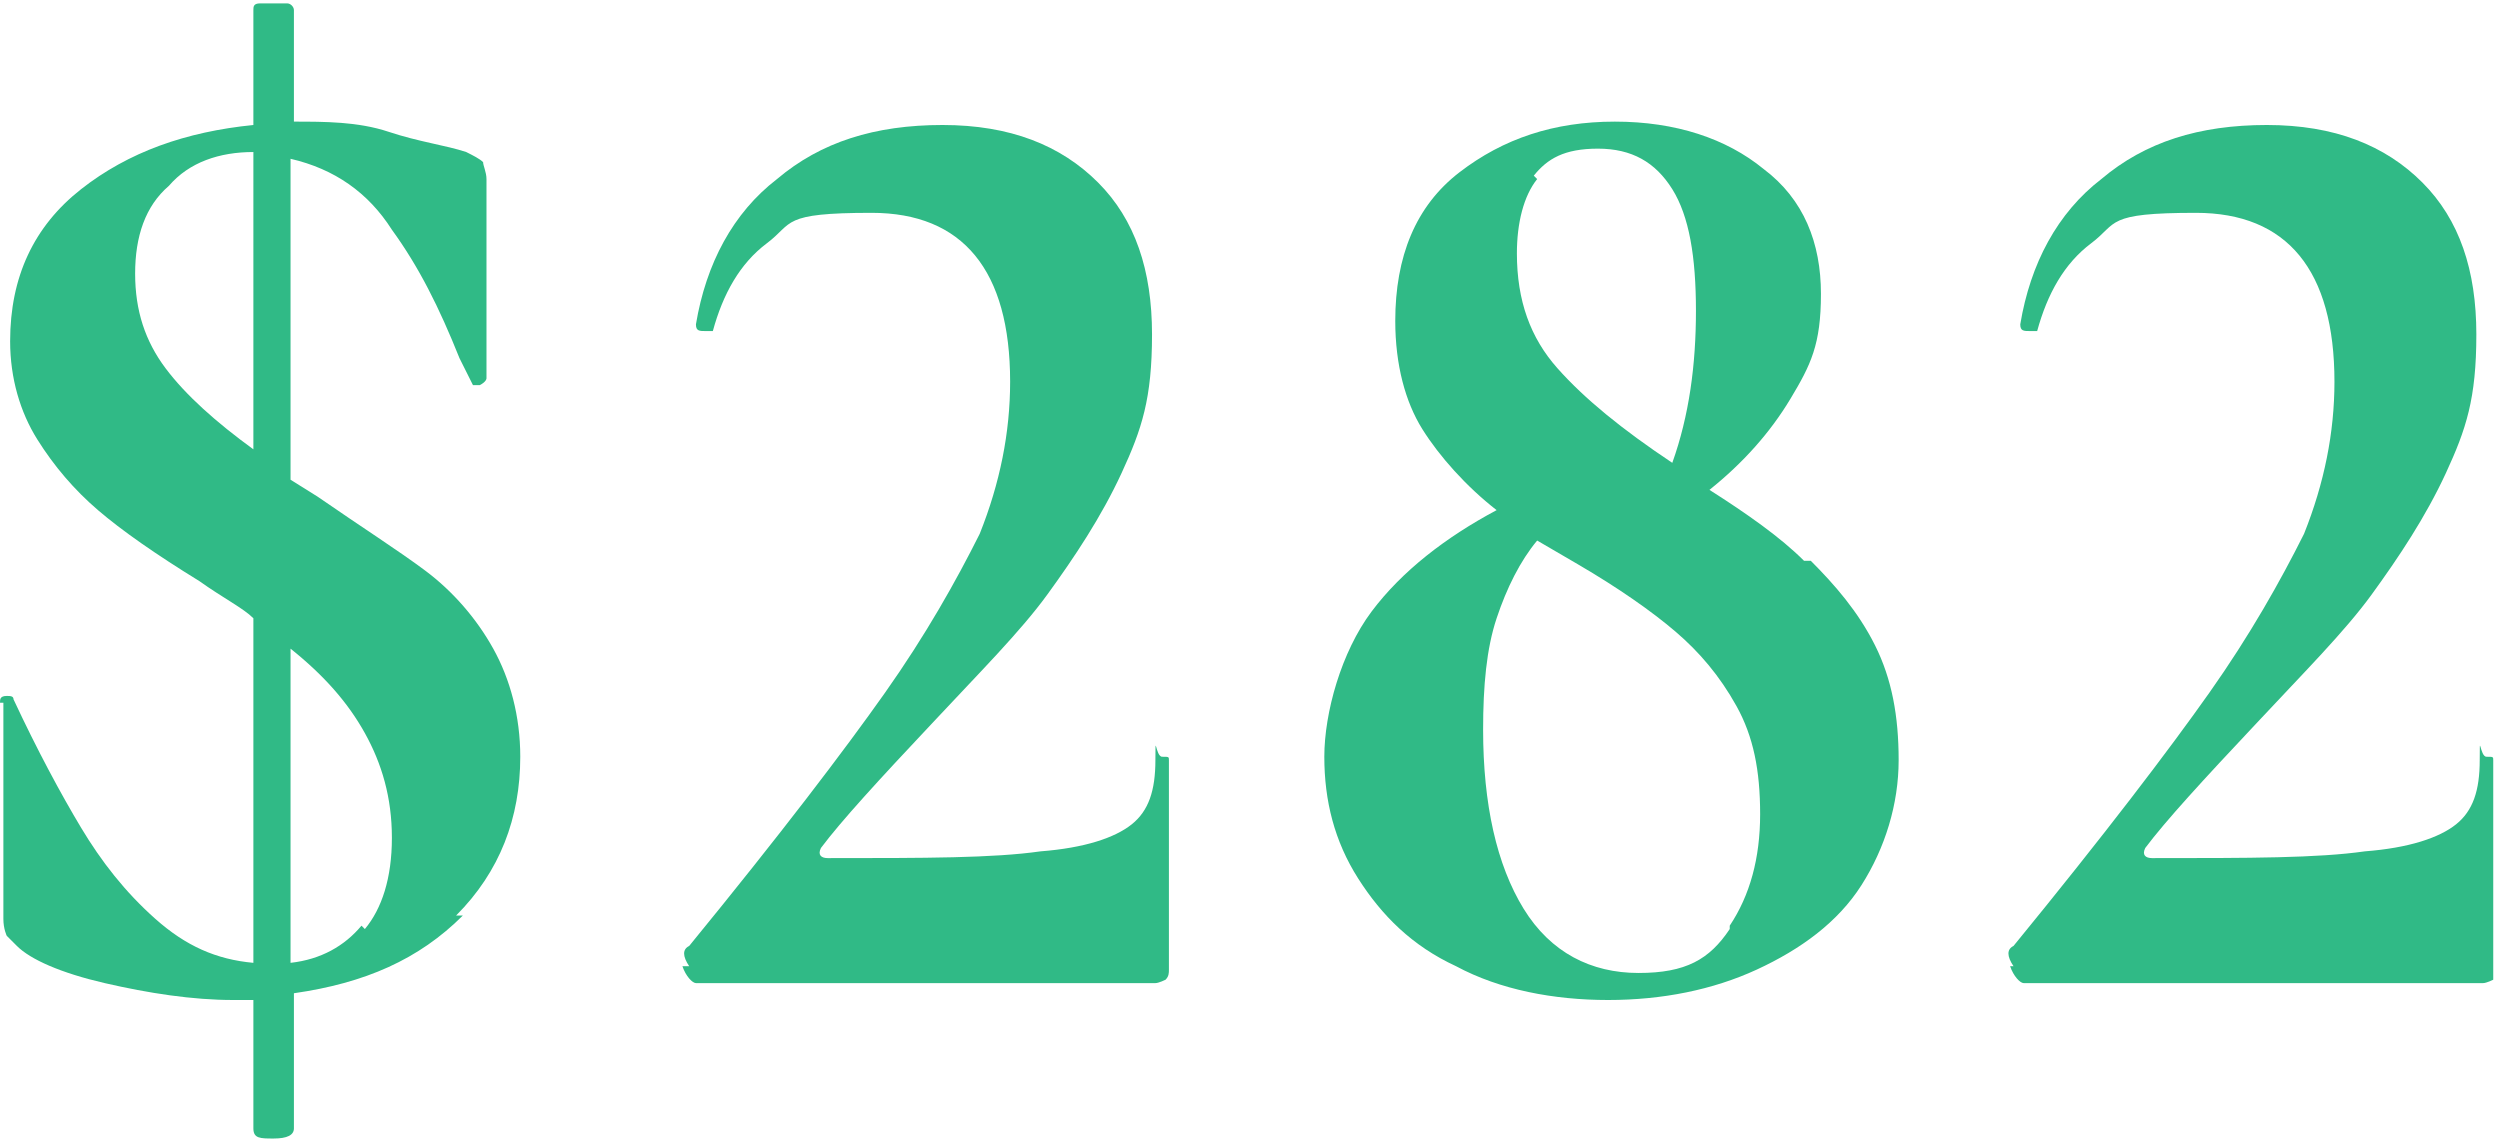 <?xml version="1.0" encoding="UTF-8"?>
<svg id="a" data-name="Layer_1" xmlns="http://www.w3.org/2000/svg" viewBox="0 0 74 33.7">
  <path d="M13.7,27.1c-1.3,1.3-2.9,2-5,2.3v4c0,.2-.2.3-.6.3s-.6,0-.6-.3v-3.8h-.6c-1.2,0-2.5-.2-3.8-.5-1.3-.3-2.2-.7-2.6-1.1-.1-.1-.2-.2-.3-.3,0,0-.1-.2-.1-.5v-6.4c-.1,0-.1,0-.1,0,0-.1,0-.2.2-.2.1,0,.2,0,.2.1.7,1.5,1.4,2.8,2,3.8.6,1,1.3,1.9,2.2,2.7.9.8,1.8,1.2,2.9,1.3v-10.2c-.3-.3-.9-.6-1.6-1.1-1.3-.8-2.3-1.5-3-2.1-.7-.6-1.3-1.3-1.8-2.1-.5-.8-.8-1.8-.8-2.9,0-1.9.7-3.4,2.1-4.5,1.4-1.1,3.1-1.7,5.1-1.9V.3c0-.1,0-.2.2-.2.1,0,.3,0,.4,0s.3,0,.4,0c.1,0,.2.1.2.2v3.3h0c.9,0,1.9,0,2.8.3s1.7.4,2.3.6c.2.1.4.2.5.3,0,.1.1.3.1.5v5.9c0,0,0,.1-.2.2-.1,0-.2,0-.2,0l-.4-.8c-.6-1.5-1.2-2.7-2-3.8-.7-1.1-1.7-1.8-3-2.1v9.5l.8.5c1.3.9,2.4,1.6,3.2,2.2.8.6,1.5,1.4,2,2.3s.8,2,.8,3.2c0,1.8-.6,3.4-1.9,4.7ZM4.9,10.9c.6.8,1.5,1.6,2.6,2.4V4.5c-1,0-1.9.3-2.5,1-.7.6-1,1.5-1,2.6s.3,2,.9,2.8ZM10.8,27.5c.5-.6.8-1.5.8-2.7s-.3-2.2-.8-3.1-1.2-1.7-2.2-2.5v9.3c.9-.1,1.6-.5,2.1-1.1Z" fill="#30ba86"/>
  <path d="M20.4,28.6c-.2-.3-.2-.5,0-.6,2.7-3.3,4.6-5.8,5.8-7.5,1.2-1.7,2.1-3.3,2.8-4.7.6-1.5.9-3,.9-4.5,0-3.3-1.4-5-4.1-5s-2.3.3-3.1.9c-.8.6-1.3,1.5-1.6,2.6,0,0,0,0-.2,0-.2,0-.3,0-.3-.2.3-1.8,1.1-3.3,2.4-4.3,1.3-1.1,2.9-1.6,4.9-1.6s3.5.6,4.6,1.7c1.1,1.1,1.6,2.6,1.6,4.5s-.3,2.8-.9,4.1c-.6,1.3-1.4,2.5-2.2,3.6s-2,2.3-3.4,3.8c-1.6,1.7-2.7,2.9-3.3,3.7-.1.2,0,.3.2.3,2.9,0,4.9,0,6.3-.2,1.3-.1,2.2-.4,2.7-.8.5-.4.7-1,.7-1.9s0-.1.2-.1.2,0,.2.1v6.2c0,.1,0,.2-.1.3,0,0-.2.1-.3.1h-13.6c-.1,0-.3-.2-.4-.5Z" fill="#30ba86"/>
  <path d="M53.6,16.6c.7.7,1.4,1.5,1.9,2.5.5,1,.7,2.1.7,3.4s-.4,2.6-1.1,3.7-1.8,1.9-3.1,2.5c-1.3.6-2.8.9-4.4.9s-3.2-.3-4.5-1c-1.3-.6-2.2-1.5-2.9-2.6-.7-1.1-1-2.3-1-3.6s.5-3.1,1.4-4.3c.9-1.2,2.2-2.2,3.7-3-.9-.7-1.7-1.6-2.2-2.4s-.8-1.9-.8-3.2c0-1.9.6-3.4,1.9-4.4s2.8-1.5,4.6-1.5,3.3.5,4.4,1.4c1.2.9,1.7,2.2,1.7,3.7s-.3,2.1-.9,3.1c-.6,1-1.4,1.9-2.4,2.7,1.1.7,2.1,1.4,2.8,2.1ZM51.2,27.4c.6-.9.9-2,.9-3.3s-.2-2.3-.7-3.2c-.5-.9-1.1-1.6-1.8-2.2-.7-.6-1.7-1.3-2.9-2l-1.2-.7c-.5.6-.9,1.4-1.2,2.3-.3.9-.4,2-.4,3.3,0,2.2.4,4,1.2,5.3s2,1.9,3.4,1.9,2.1-.4,2.7-1.3ZM45.5,5.3c-.4.5-.6,1.3-.6,2.2,0,1.4.4,2.5,1.2,3.4s1.9,1.8,3.4,2.8c.5-1.4.7-2.9.7-4.5s-.2-2.8-.7-3.6c-.5-.8-1.2-1.2-2.2-1.2s-1.5.3-1.9.8Z" fill="#30ba86"/>
  <path d="M59.6,28.6c-.2-.3-.2-.5,0-.6,2.7-3.3,4.6-5.8,5.8-7.5,1.2-1.7,2.1-3.3,2.8-4.7.6-1.5.9-3,.9-4.5,0-3.3-1.4-5-4.1-5s-2.3.3-3.1.9c-.8.6-1.3,1.5-1.6,2.6,0,0,0,0-.2,0-.2,0-.3,0-.3-.2.3-1.8,1.1-3.3,2.4-4.3,1.3-1.1,2.9-1.6,4.9-1.6s3.5.6,4.6,1.7c1.1,1.1,1.6,2.6,1.6,4.5s-.3,2.8-.9,4.1c-.6,1.3-1.4,2.5-2.2,3.6s-2,2.3-3.4,3.8c-1.6,1.7-2.7,2.9-3.3,3.7-.1.2,0,.3.2.3,2.9,0,4.9,0,6.3-.2,1.3-.1,2.2-.4,2.7-.8.5-.4.7-1,.7-1.9s0-.1.2-.1.2,0,.2.1v6.2c0,.1,0,.2,0,.3,0,0-.2.1-.3.1h-13.6c-.1,0-.3-.2-.4-.5Z" fill="#30ba86"/>
</svg>